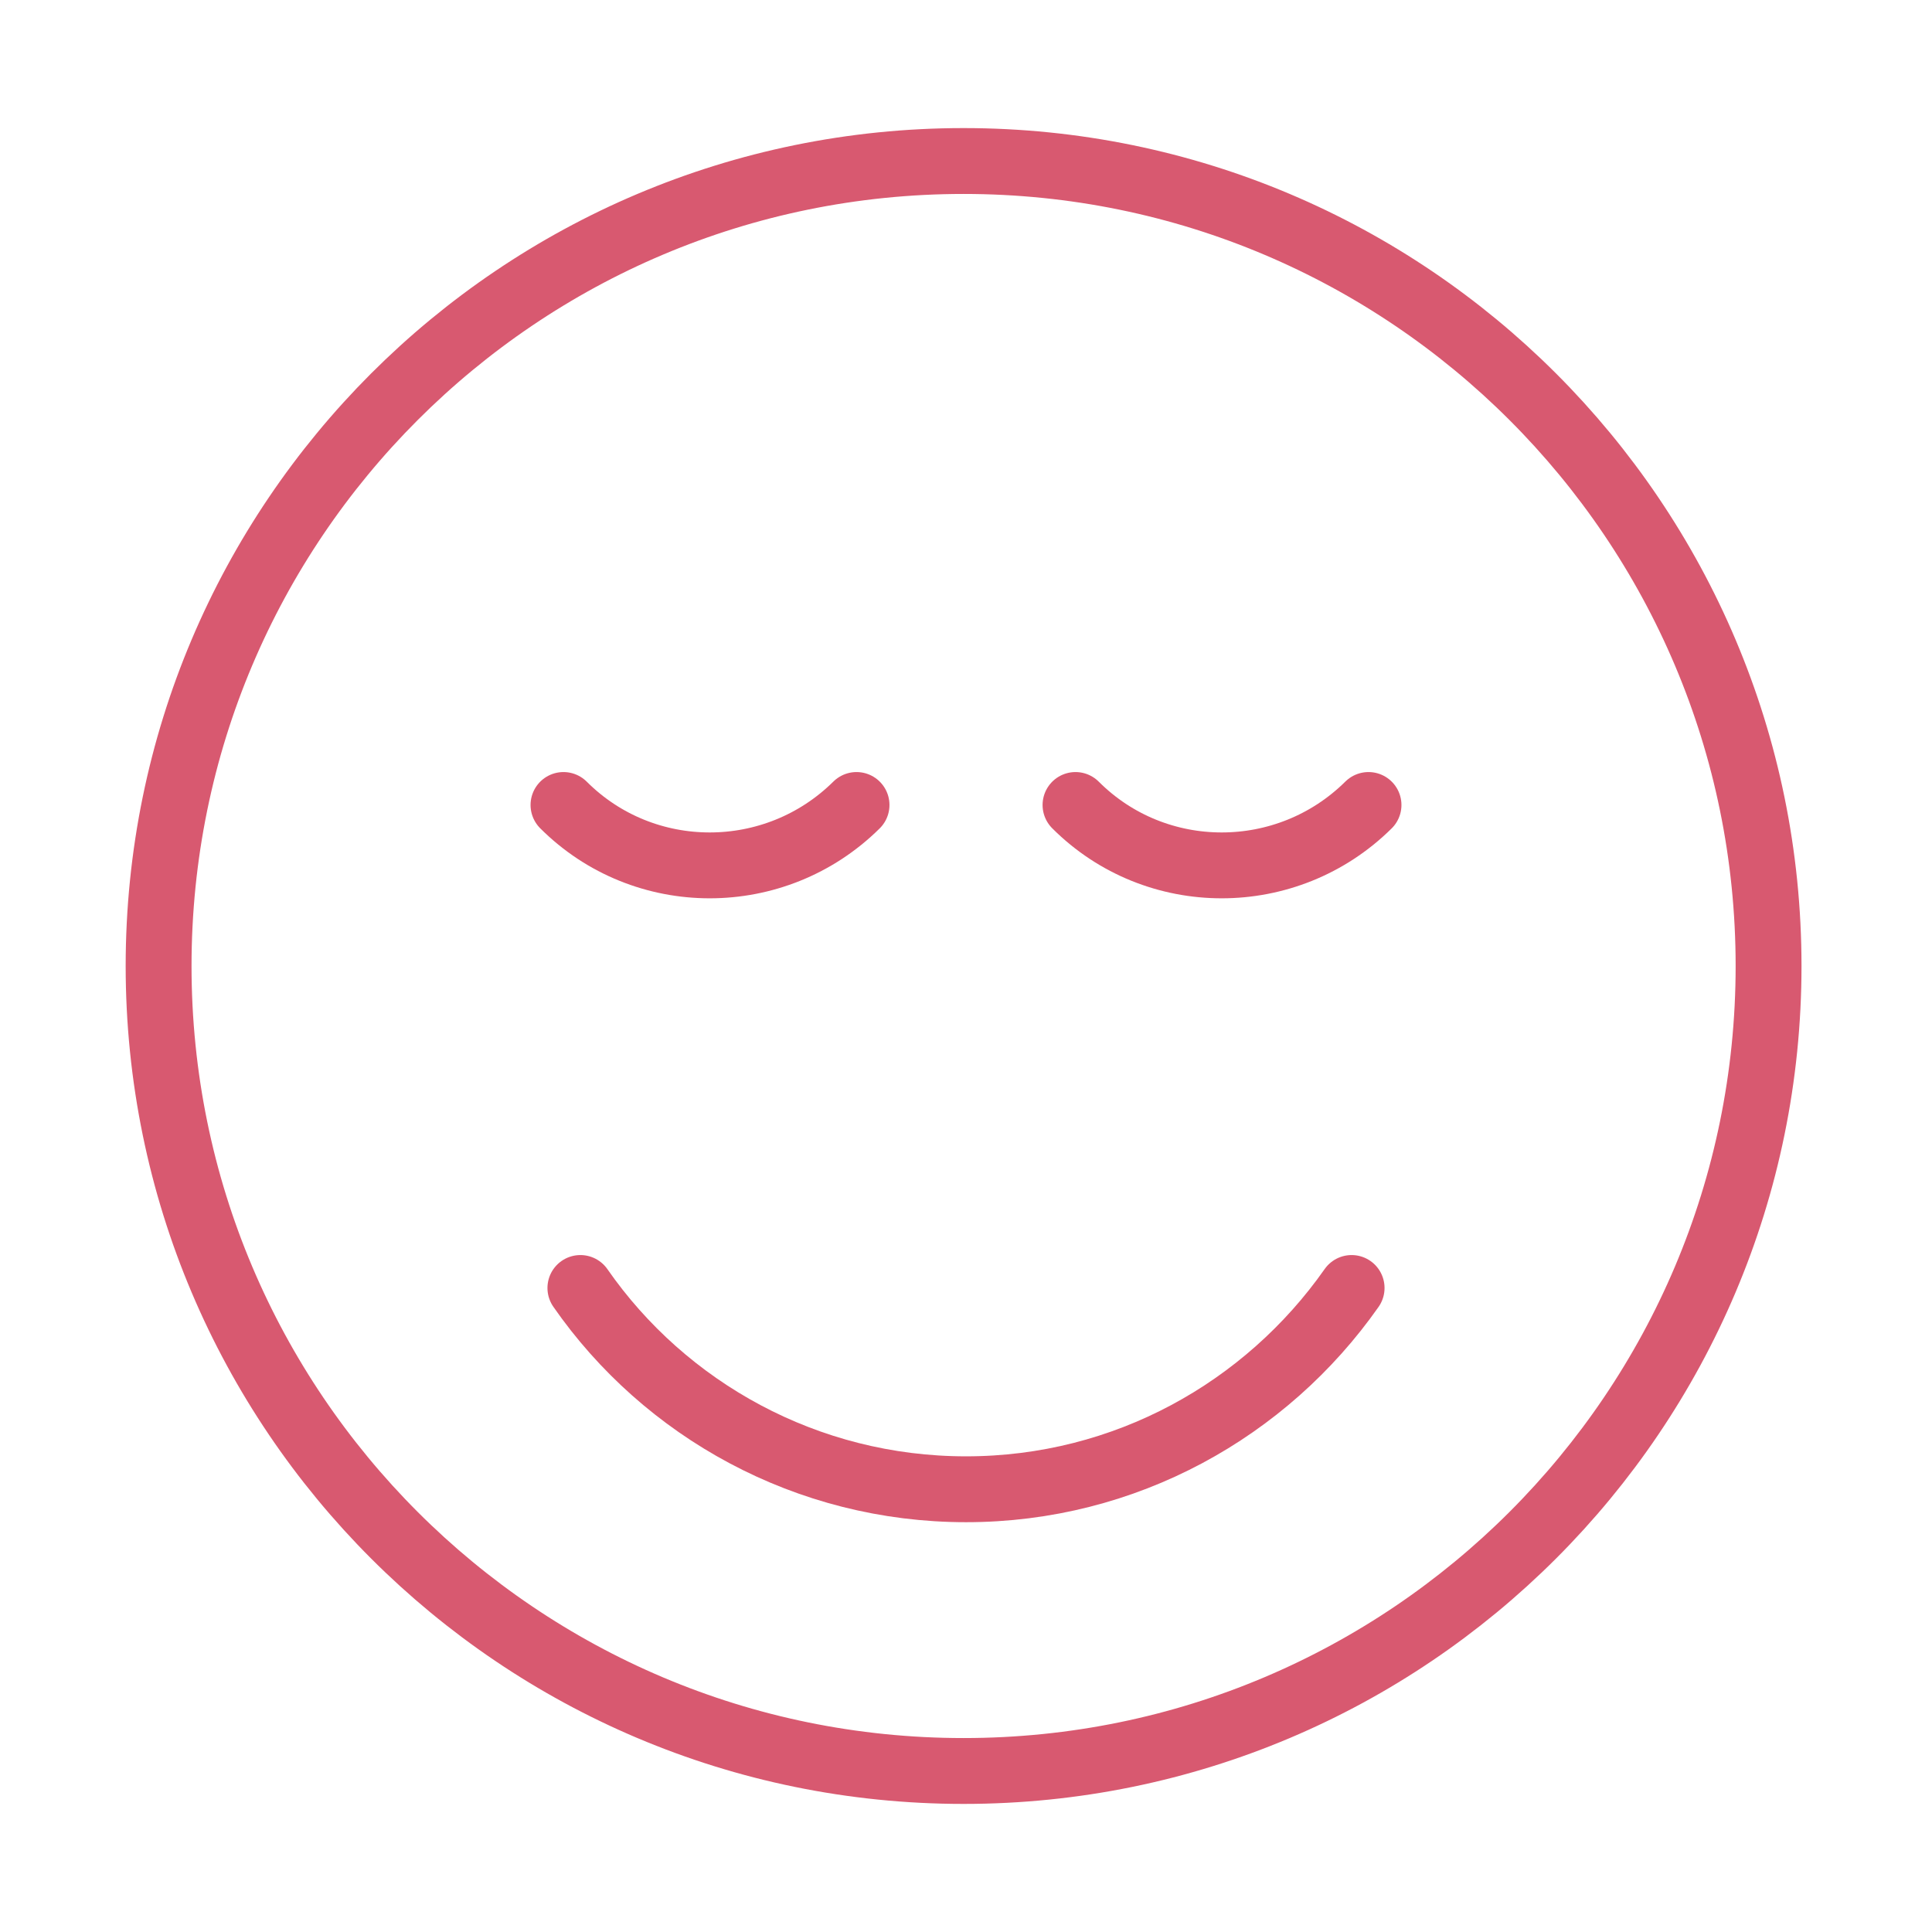<?xml version="1.0" encoding="UTF-8"?>
<svg xmlns="http://www.w3.org/2000/svg" width="44" height="44" viewBox="0 0 44 44" fill="none">
  <path d="M21.945 40.333C32.07 40.333 40.278 32.125 40.278 22C40.278 11.875 32.07 3.667 21.945 3.667C11.82 3.667 3.612 11.875 3.612 22C3.612 32.125 11.82 40.333 21.945 40.333Z" stroke="#D85970" stroke-width="1.5" stroke-linecap="round" stroke-linejoin="round"></path>
  <path d="M13.218 29.333C15.143 32.102 18.37 33.917 22 33.917C25.63 33.917 28.838 32.102 30.782 29.333" stroke="#D85970" stroke-width="1.5" stroke-linecap="round" stroke-linejoin="round"></path>
  <path d="M12.833 18.333C14.667 20.167 17.655 20.167 19.507 18.333" stroke="#D85970" stroke-width="1.5" stroke-miterlimit="10" stroke-linecap="round" stroke-linejoin="round"></path>
  <path d="M24.494 18.333C26.327 20.167 29.315 20.167 31.167 18.333" stroke="#D85970" stroke-width="1.5" stroke-miterlimit="10" stroke-linecap="round" stroke-linejoin="round"></path>
</svg>
